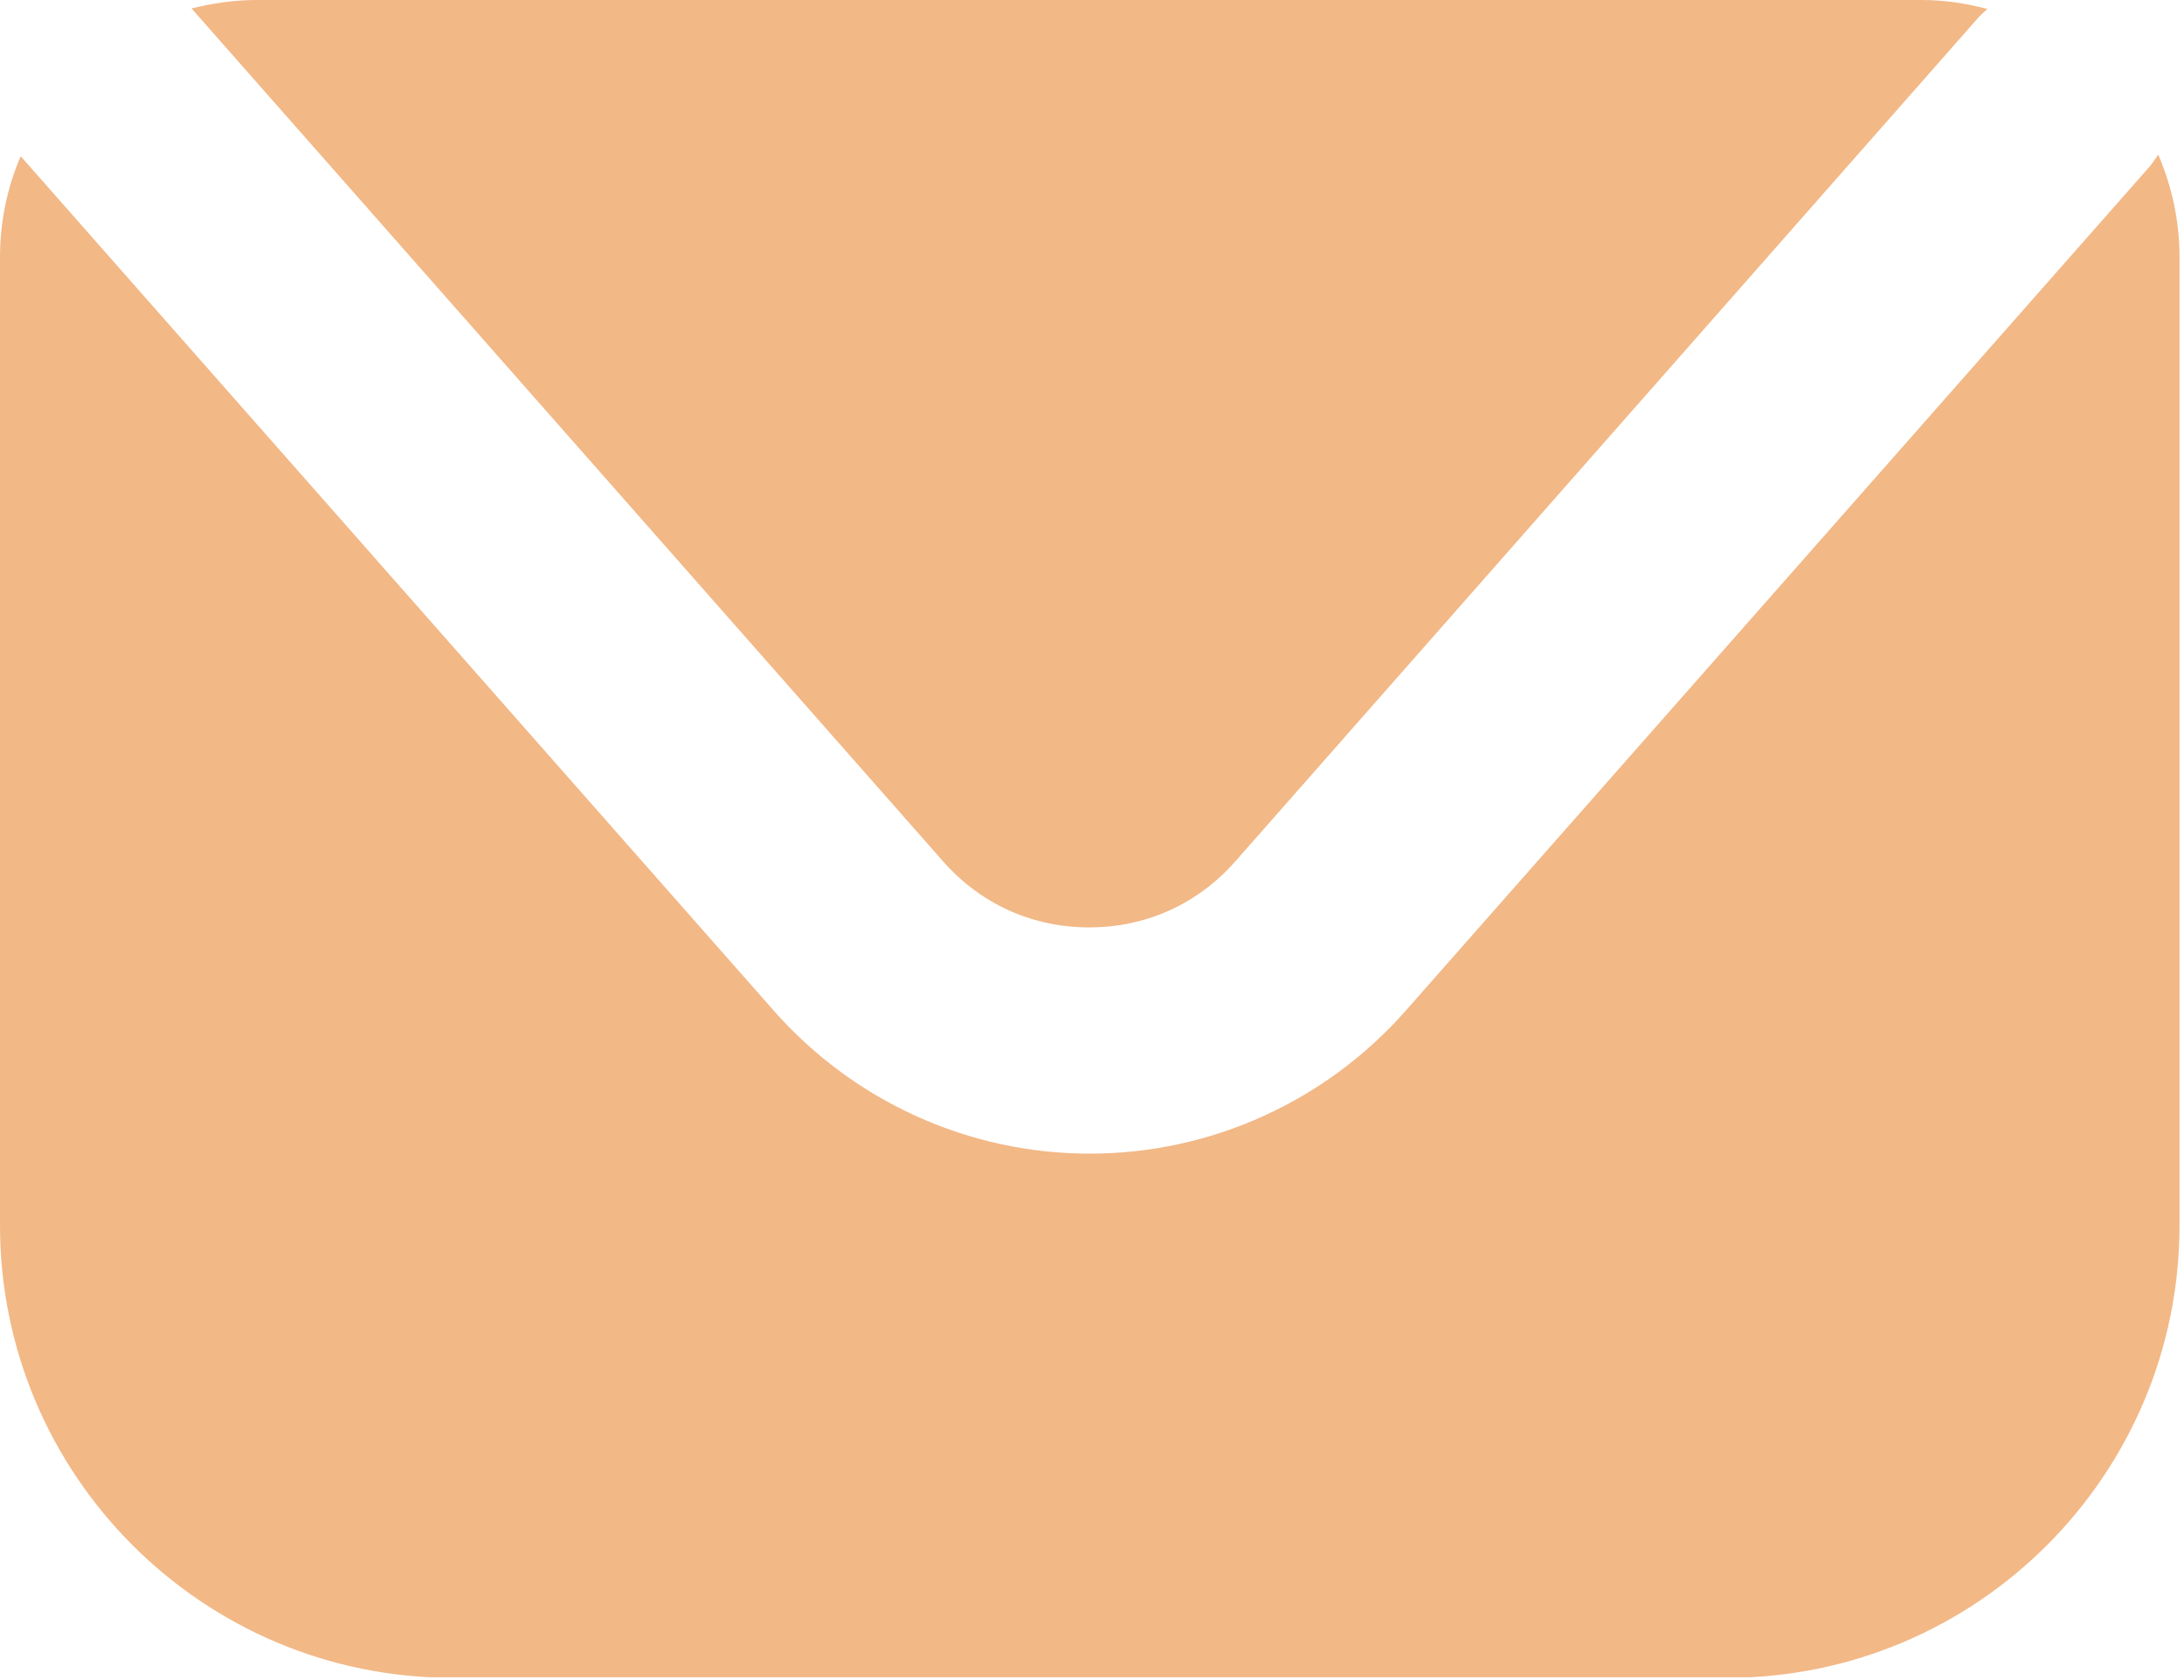 <svg xmlns="http://www.w3.org/2000/svg" width="39" height="30" viewBox="0 0 39 30" fill="none"><g clip-path="url(#clip0_483_1218)"><path d="M38.54 2.76C38.49 2.83 38.45 2.9 38.39 2.97L25.1 18.05C23.67 19.67 21.62 20.6 19.46 20.6C17.3 20.6 15.25 19.67 13.82 18.05L0.37 2.79C0.13 3.34 0 3.96 0 4.6V21.88C0 26.34 3.62 29.96 8.08 29.96H30.84C35.3 29.96 38.92 26.34 38.92 21.88V4.59C38.92 3.94 38.78 3.32 38.54 2.76Z" fill="#F2B886"></path><path d="M16.84 15.38C17.51 16.14 18.43 16.56 19.45 16.56C20.47 16.56 21.39 16.14 22.06 15.38L35.34 0.3C35.39 0.25 35.44 0.2 35.49 0.16C35.11 0.06 34.72 0 34.31 0H4.58C4.18 0 3.79 0.06 3.42 0.15L16.84 15.38Z" fill="#F2B886"></path></g><defs><clipPath id="clip0_483_1218"><rect width="38.92" height="29.95" fill="white"></rect></clipPath></defs></svg>